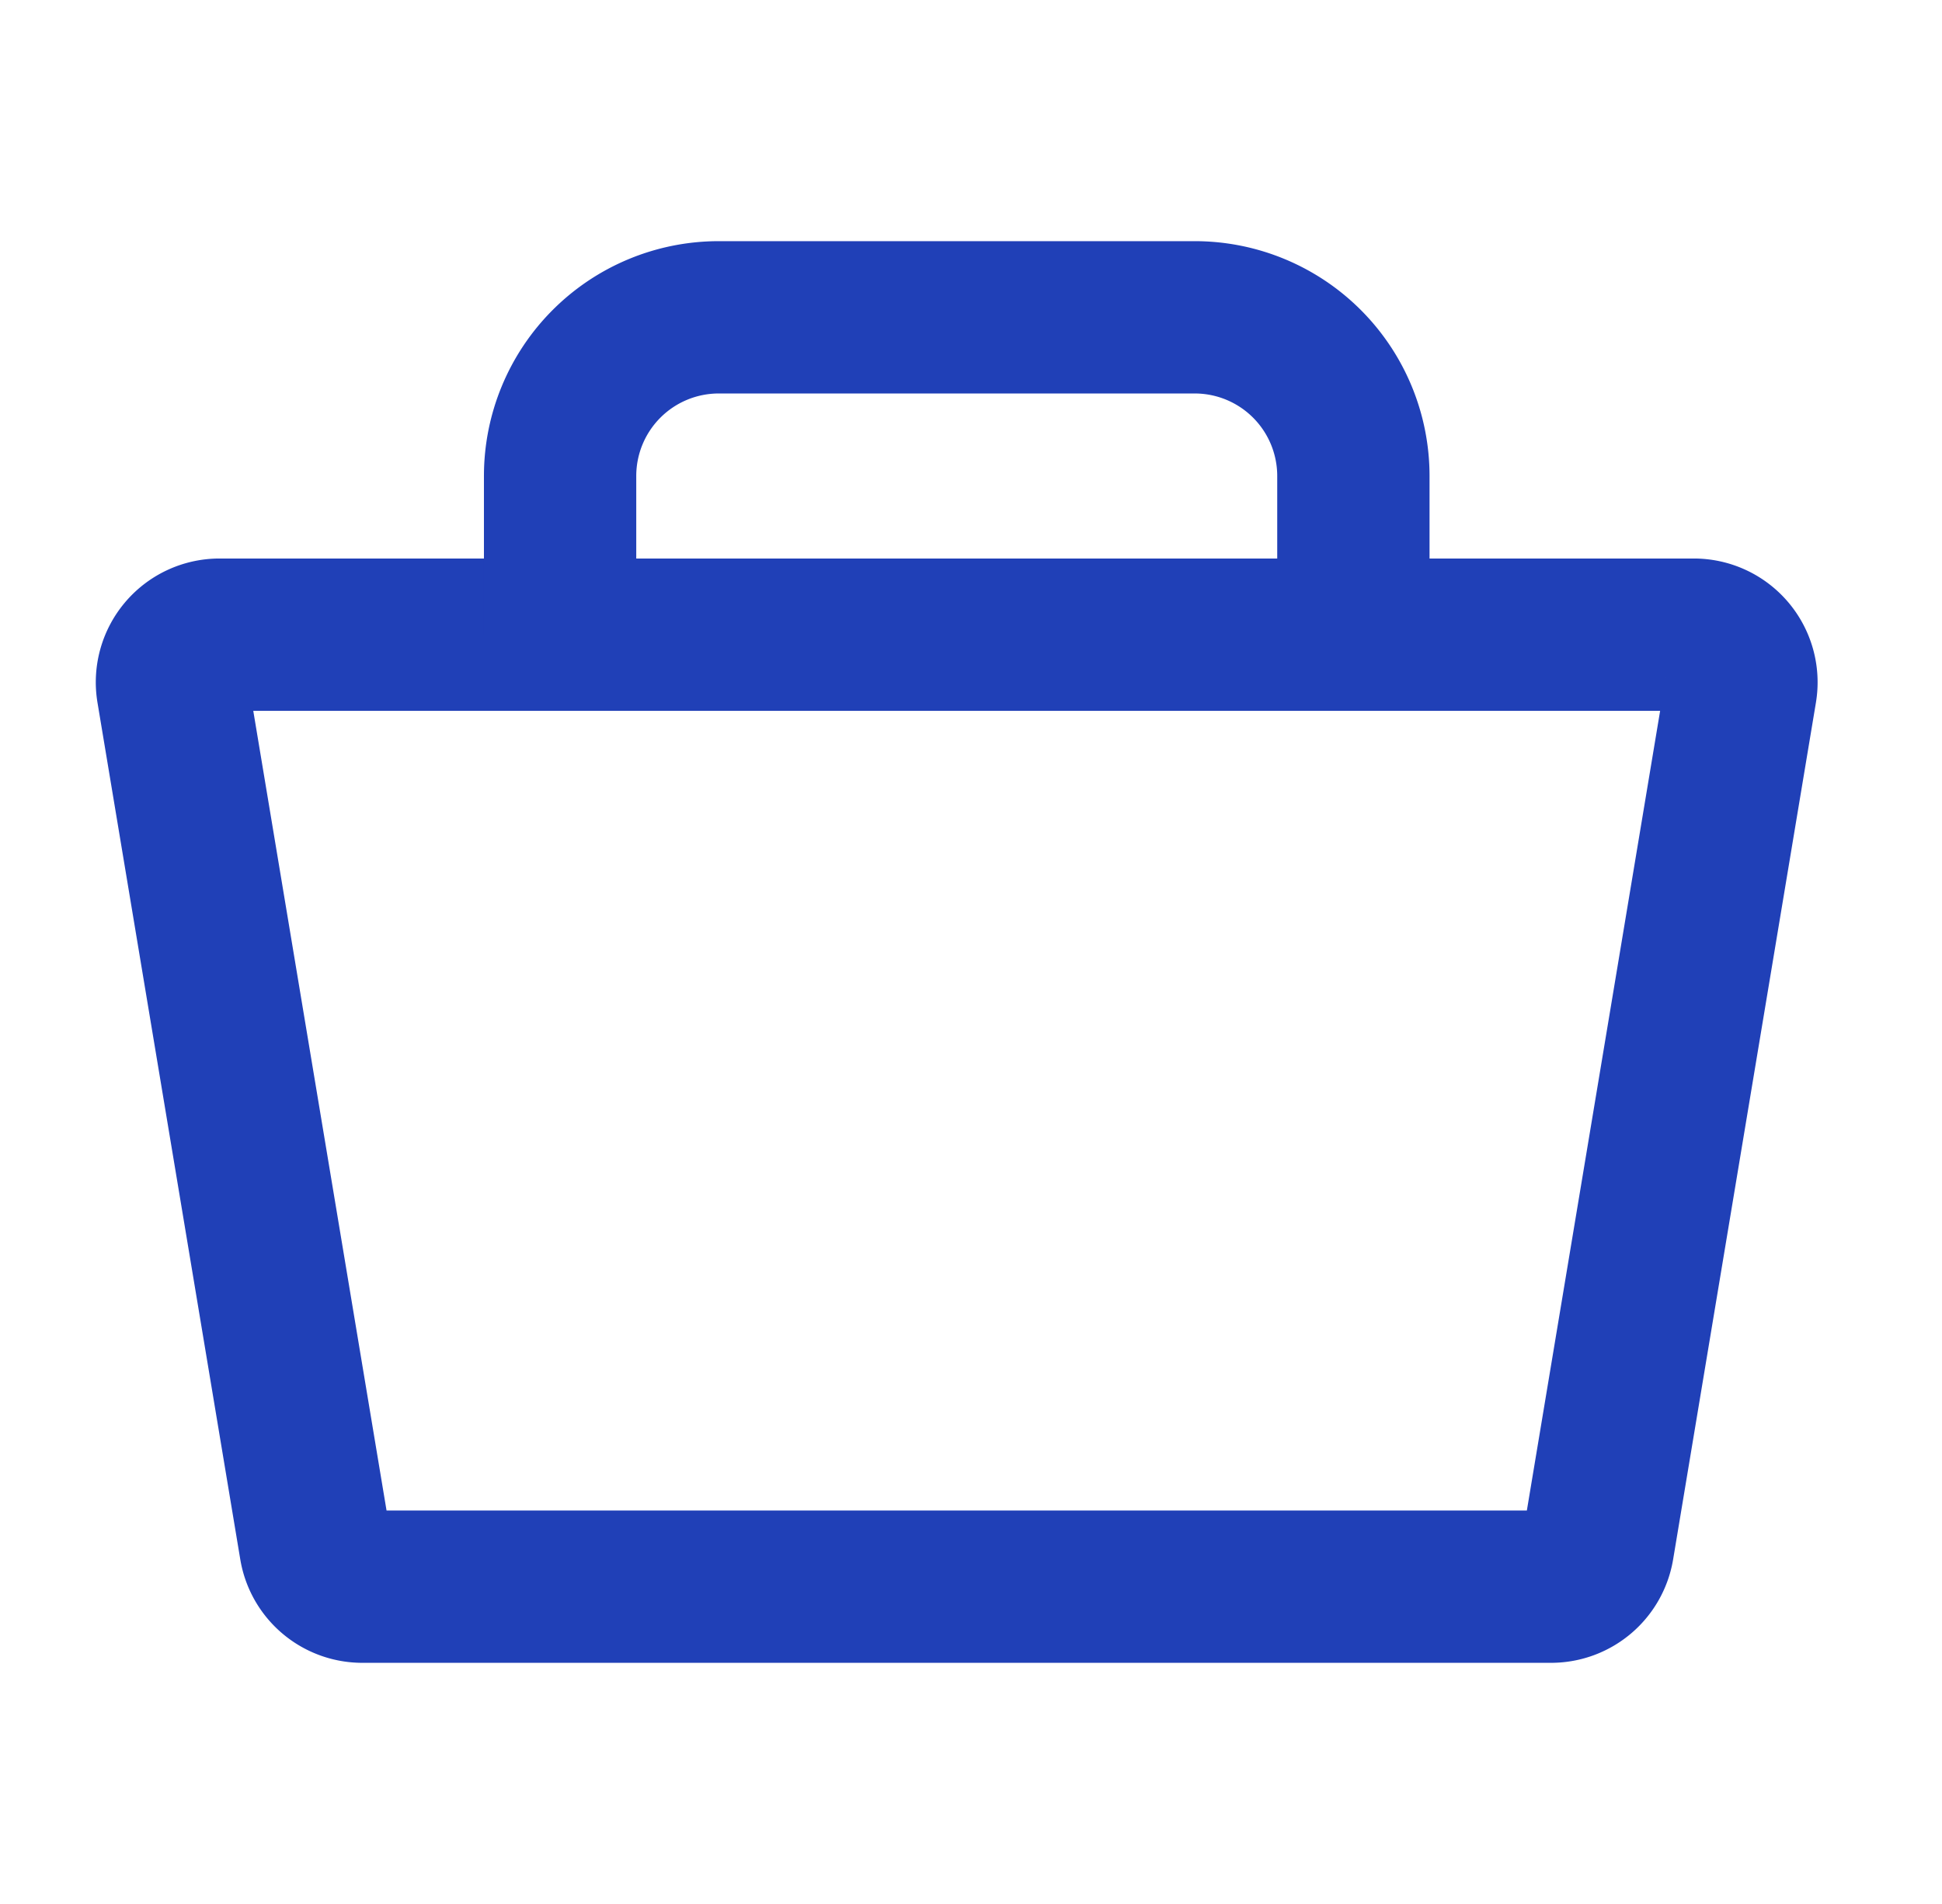 <svg xmlns="http://www.w3.org/2000/svg" width="51" height="50" fill="none"><path stroke="#2040B7" stroke-width="4" d="M9.516 41.667h31.217a1.25 1.25 0 0 0 1.233-1.044l3.75-22.5a1.25 1.25 0 0 0-1.233-1.456H5.766a1.249 1.249 0 0 0-1.233 1.456l3.75 22.5a1.25 1.25 0 0 0 1.233 1.044Z"/><path stroke="#2040B7" stroke-width="4" d="M14.709 16.667V12.5a4.167 4.167 0 0 1 4.167-4.167h12.5a4.167 4.167 0 0 1 4.166 4.167v4.167"/></svg>
